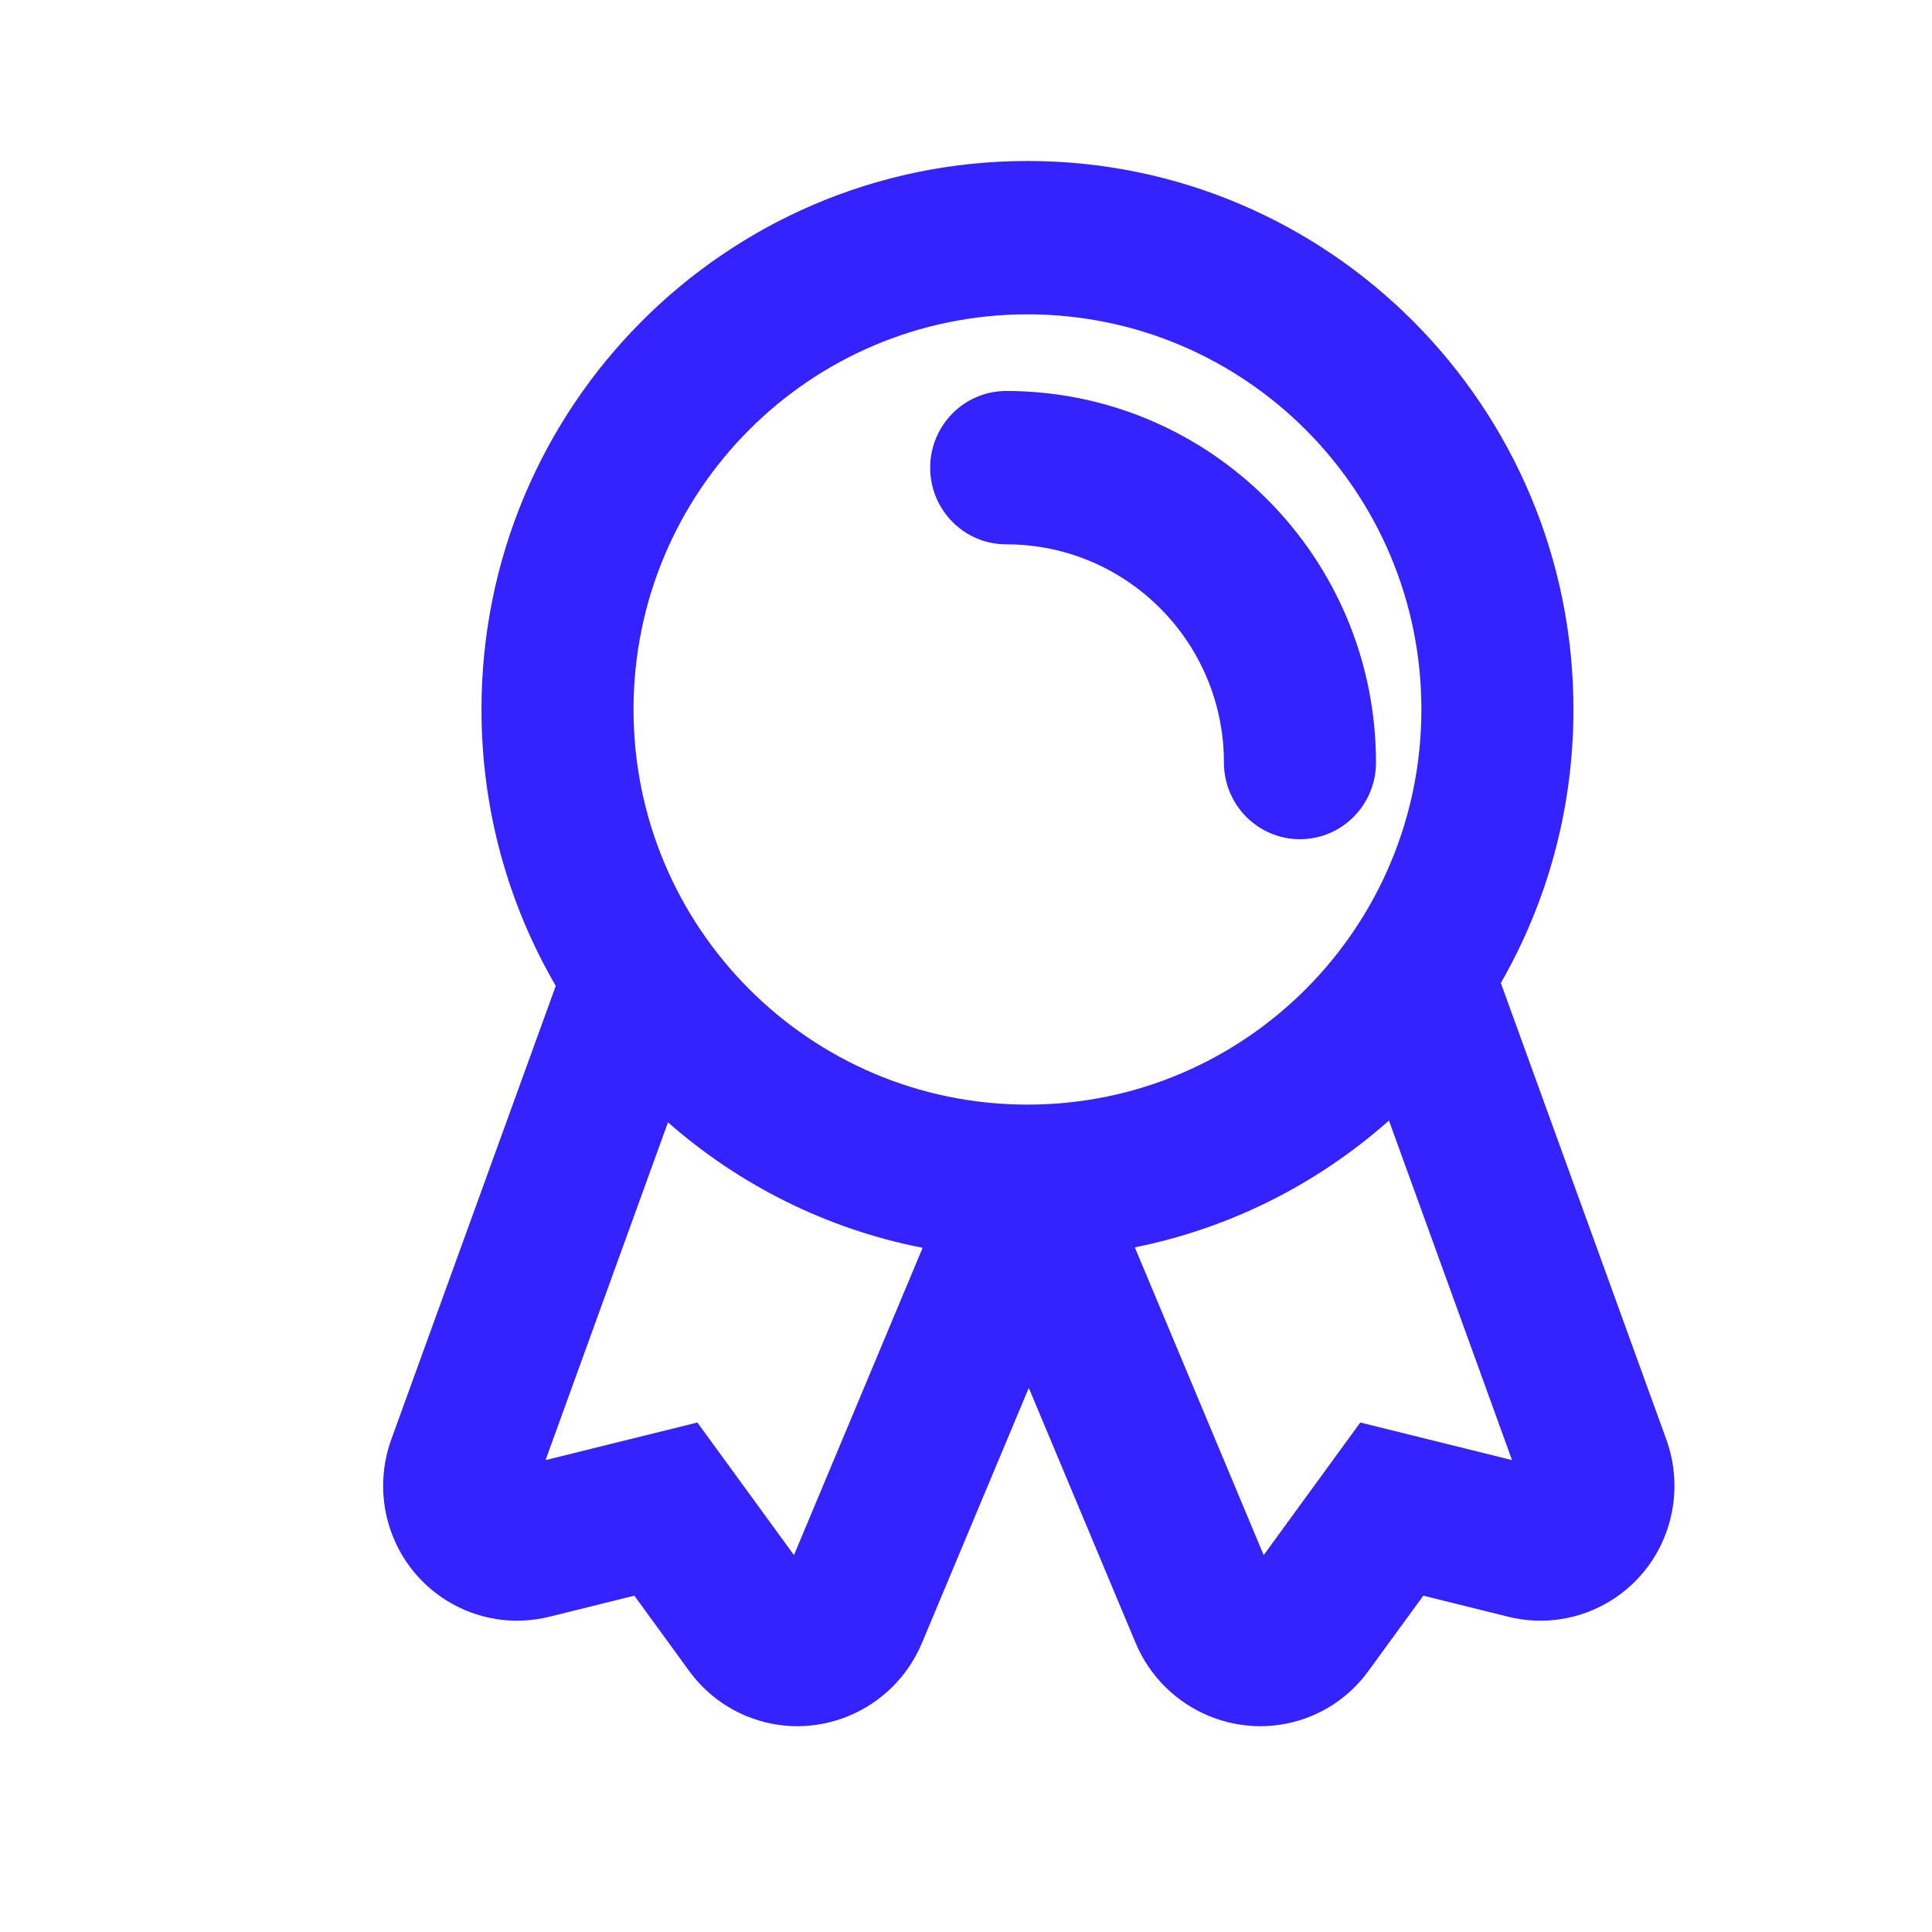 <svg width="24" height="24" viewBox="0 0 24 24" fill="none" xmlns="http://www.w3.org/2000/svg">
<path d="M12.499 4.857C15.035 4.857 17.093 6.923 17.093 9.473C17.093 9.999 16.67 10.425 16.148 10.425C15.627 10.425 15.204 9.999 15.204 9.473C15.204 7.976 13.994 6.762 12.499 6.762C11.978 6.762 11.555 6.336 11.555 5.81C11.555 5.284 11.978 4.857 12.499 4.857Z" fill="#3523FF"/>
<path fill-rule="evenodd" clip-rule="evenodd" d="M18.644 12.211C19.218 11.211 19.546 10.051 19.546 8.813C19.546 5.049 16.509 2 12.764 2C9.018 2 5.981 5.049 5.981 8.813C5.981 10.066 6.317 11.239 6.904 12.247L4.861 17.88C4.748 18.192 4.729 18.53 4.806 18.852C5.023 19.755 5.926 20.306 6.824 20.084L7.88 19.822L8.563 20.76C8.742 21.005 8.984 21.197 9.263 21.314C10.114 21.671 11.095 21.265 11.454 20.407L12.78 17.241L14.106 20.407C14.466 21.265 15.447 21.671 16.298 21.314C16.577 21.197 16.819 21.005 16.997 20.76L17.681 19.822L18.736 20.084C19.634 20.306 20.538 19.755 20.754 18.852C20.831 18.53 20.812 18.192 20.699 17.88L18.644 12.211ZM14.097 15.495L15.698 19.318L16.898 17.671L18.783 18.138L17.254 13.92C16.375 14.7 15.292 15.255 14.097 15.495ZM6.777 18.138L8.298 13.942C9.181 14.718 10.265 15.267 11.461 15.501L9.863 19.318L8.663 17.671L6.777 18.138ZM12.764 13.722C10.06 13.722 7.87 11.523 7.87 8.813C7.87 6.103 10.06 3.905 12.764 3.905C15.467 3.905 17.657 6.103 17.657 8.813C17.657 11.523 15.467 13.722 12.764 13.722Z" fill="#3523FF"/>
</svg>
